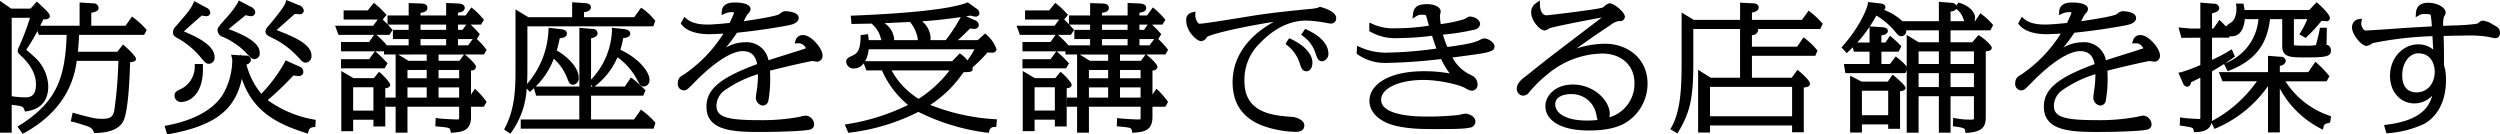 <svg xmlns="http://www.w3.org/2000/svg" width="556" height="29.9" viewBox="0 0 556 29.9">
  <defs>
    <style>
      .cls-1 {
        fill-rule: evenodd;
      }
    </style>
  </defs>
  <path id="シェイプ_36" data-name="シェイプ 36" class="cls-1" d="M747.764,2284.92l-0.406-.3-1.437,2.04H738.3v-2.88c0.942-.18,1.635-0.39,1.635-1.11a1.129,1.129,0,0,0-1.218-.99h0l-3.015-.18v5.16h-8.765c0.225-.44.464-0.93,0.72-1.45a1.53,1.53,0,0,0,1.226-.22l0.195-.27v-0.21c0-.41-0.32-0.87-2.3-2.68l-0.579-.54-1.412,1.57h-4.29L718,2281.14v29.3h2.6v-6.19c2.512,0.31,2.526.35,2.811,1.11l0.143,0.39,0.4-.06c3.173-.5,4.782-2.39,4.782-5.61a9.234,9.234,0,0,0-3.32-6.69c-0.115-.11-0.46-0.42-0.826-0.74-0.269-.23-0.552-0.48-0.752-0.66,0.024-.03.05-0.07,0.078-0.11l0.081-.12a40.006,40.006,0,0,0,2.342-3.94l0.268,0.88h6.217c-0.33,9.37-2.066,14.83-10.467,20.11l-0.467.29,1.163,1.6,0.382-.21c9.732-5.36,11.165-12.75,11.633-16.01h9.259a95.258,95.258,0,0,1-.891,10.93c-0.258,1.35-.715,1.96-2.741,1.96-1.174,0-2.048-.11-6.031-1.23l-0.5-.15-0.43,1.95,0.489,0.11c0.8,0.19,2.023.56,3.443,1.05a1.944,1.944,0,0,1,1.168,1.17l0.151,0.27,0.3-.01c1.459-.07,4.875-0.21,6.138-2.65,1.092-2.08,1.417-9.52,1.511-13.12,0.921-.05,1.307-0.27,1.307-0.73,0-.67-2.467-2.83-2.492-2.86l-0.393-.34-1.261,1.62h-8.77c0.142-1.45.208-2.47,0.264-3.75h14.455l0.589-1.09-0.243-.28A18.126,18.126,0,0,0,747.764,2284.92Zm-27.161-.02h4.057a50.993,50.993,0,0,1-2.4,6.37l-0.073.17a1.876,1.876,0,0,0-.239.81c0,0.4.112,0.5,0.744,1.12,2.194,2.02,3.306,4.16,3.306,6.35,0,2.53-1.192,2.87-2.359,2.87a21.3,21.3,0,0,1-2.926-.23l-0.113-.02V2284.9Zm58.056,4.52a18.677,18.677,0,0,1,5.245,3.81l0.246,0.25c1.144,1.23,1.292,1.39,1.867,1.39a1.4,1.4,0,0,0,1.249-1.58c0-2.56-4-4.22-7.75-5.66l0.341-.3c1.081-.97,3.019-2.69,3.733-3.3h0.025c0.346,0.03.773,0.07,0.972,0.07a0.826,0.826,0,0,0,.976-0.84,1.5,1.5,0,0,0-1.136-1.19l-2.753-1.13-0.154.54c-0.283.99-2.486,3.63-3.544,4.91l-0.3.36a1.862,1.862,0,0,0-.636,1.17C777.04,2288.66,777.684,2288.96,778.659,2289.42Zm-11.06-.26a16.217,16.217,0,0,1,5.054,3.44l0.267,0.29c0.922,0.97,1.141,1.2,1.726,1.2a1.267,1.267,0,0,0,1.113-1.46c0-1.81-2.2-3.48-6.908-5.21,0.074-.07.156-0.15,0.251-0.23l3.545-2.89a4.228,4.228,0,0,0,1.182.24,0.894,0.894,0,0,0,.945-0.84,1.481,1.481,0,0,0-.893-1.2l-2.777-1.46-0.216.5a21.443,21.443,0,0,1-2.587,3.41l-0.3.34c-1.529,1.74-1.621,1.85-1.621,2.45A1.672,1.672,0,0,0,767.6,2289.16Zm-9.731.48a17.737,17.737,0,0,1,4.554,3.8l0.158,0.19c1.079,1.27,1.273,1.5,1.922,1.5a1.353,1.353,0,0,0,1.215-1.52c0-2.62-3.979-4.49-6.822-5.68,1.3-1.2,2.643-2.39,3.994-3.54a5.12,5.12,0,0,0,1,.15,0.82,0.82,0,0,0,.874-0.81,1.253,1.253,0,0,0-.787-1.05l-2.778-1.49-0.218.49c-0.557,1.27-1.336,2.18-3.647,4.85l-0.279.32a1.76,1.76,0,0,0-.577,1.24C756.478,2288.91,756.886,2289.13,757.868,2289.64Zm3.445,6.04a5.563,5.563,0,0,1-2.782,4.9c-1.315.62-1.713,0.81-1.713,1.66a1.408,1.408,0,0,0,1.522,1.38,4.217,4.217,0,0,0,2.945-1.41c1.315-1.39,1.936-3.59,1.846-6.54l-0.015-.5h-1.795Zm16.21,7.52a60.719,60.719,0,0,0,5.732-5.49,5.184,5.184,0,0,0,1.127.12,0.93,0.93,0,0,0,1.079-.93,1.283,1.283,0,0,0-.912-1.18l-3.038-1.36-0.2.46a34.142,34.142,0,0,1-5.19,6.99,16.731,16.731,0,0,1-3.315-6.53,1.182,1.182,0,0,0,1.017-1.08,1.069,1.069,0,0,0-1.221-.89l-1.026-.06-0.077-.37-0.039.36-2.065-.12,0.176,0.68a1.978,1.978,0,0,1,.084.52,15.465,15.465,0,0,1-2.194,7.81c-2.747,4.15-8.208,5.93-12.3,6.7l-0.553.1,0.568,1.91,0.437-.08c10.046-1.84,14.674-5.27,16.172-12.31,2.531,7.69,8.6,10.26,14.193,12.05l0.477,0.16,0.15-.49a1.137,1.137,0,0,1,1.116-.95l0.416-.06,0.08-1.56-0.434-.08A24.836,24.836,0,0,1,777.523,2303.2Zm48.708-11.19-0.23-.27a18.535,18.535,0,0,0-1.954-2.12l0.665-1.08-0.251-.28a24.582,24.582,0,0,0-1.791-1.85h2.308l0.655-1.07-0.256-.29a16.419,16.419,0,0,0-2.14-2.14l-0.406-.32-1.278,1.79h-1.7v-0.62c0.65-.07,1.5-0.29,1.5-1.06,0-.93-1.167-0.97-1.6-0.99l-2.53-.11v2.78h-5.7v-0.58c0.787-.12,1.531-0.34,1.531-1.1,0-.94-1.027-0.97-1.643-0.99l-2.524-.08v2.75h-4.7v1.97a13,13,0,0,0-1.071-1.06l0.851-1.05-0.317-.33a19.259,19.259,0,0,0-2.134-2.04l-0.383-.29-1.344,1.67h-5.371v2.04H802L801,2286.66h-8.474l0.754,2.04H801.2l-1.125,1.58h-6.235v2.07h7.539l-1.3,1.76h-6.241v2.03h9.705l0.65-1.13-0.469-.48a26.518,26.518,0,0,0-1.923-1.88l-0.366-.3H803.4v0.71h2.587v9.59h-2.28v2.03h2.28v5.76h2.635v-5.76h11.491v2.22a1.7,1.7,0,0,1-.046.55,1.021,1.021,0,0,1-.472.06c-0.161,0-2.952-.09-4.155-0.26l-0.543-.07-0.081,1.84,0.475,0.05c2.736,0.26,2.739.28,2.895,0.97l0.1,0.43,0.434-.03c1.983-.17,4.033-0.35,4.033-3.51v-2.25H825.6l0.621-1.08-0.206-.28a19.393,19.393,0,0,0-1.969-2.26l-0.423-.39-0.874,1.3v-5.37a0.972,0.972,0,0,0,1.123-.76c0-.72-2.173-2.52-2.2-2.54l-0.3-.24h4.252Zm-6.117,8.37v2.27h-4.58v-2.27h4.58Zm0-3.88v1.85h-4.58v-1.85h4.58Zm-4.58-2.04v-1.4h5.671l-1.013,1.4h-4.658Zm1.688-8.05v1.17h-5.7v-1.17h5.7Zm0,3.21v1.4h-5.7v-1.4h5.7Zm-4.324,10.76v2.27h-4.275v-2.27H812.9Zm0-3.88v1.85h-4.275v-1.85H812.9Zm-6.339-3.44H812.9v1.4H808.84Zm16.581-3.44-1.038,1.4h-2.246v-1.4h3.284Zm-3.284-2.04v-1.17h1.835l-0.82,1.17h-1.015Zm-10.975-1.17v1.17h-3.5v2.04h3.5v1.4h-4.827l-0.117-.13a19.034,19.034,0,0,0-2.129-2.12l-0.086-.07h2.892l0.709-1.12-0.281-.29c-0.073-.07-0.183-0.2-0.319-0.35-0.16-.18-0.323-0.36-0.482-0.53h4.64Zm-4.105,13.37c0-.56-1.849-2.36-2.091-2.56l-0.383-.32-1.154,1.42h-4.535l-2.709-1.59v13.38h2.634v-2.55h4.514v1.51h2.635v-8.5C804.41,2300.49,804.776,2300.23,804.776,2299.78Zm-8.238,5.75v-5.18h4.514v5.18h-4.514Zm64.432,0.11-0.411-.34-1.553,2.21h-9.557v-5.29h11.605l0.51-1.2-0.421-.41a24.7,24.7,0,0,0-2.408-2.14l-0.413-.3-1.365,2.02H850.23l0.11-.09a16.273,16.273,0,0,0,4.989-6.42,14.116,14.116,0,0,1,4.207,4.71c0.719,1.37.936,1.78,1.735,1.78a1.377,1.377,0,0,0,1.182-1.46c0-1.84-2.417-4.8-6.485-6.71a23.026,23.026,0,0,0,.643-2.6c0.64-.03,1.553-0.2,1.553-1.01,0-.75-0.933-0.91-1.334-0.98l-2.769-.3,0.038,0.6a13.373,13.373,0,0,1-.229,2.18,16.59,16.59,0,0,1-4.421,8.75v-9.17c0.843-.23,1.463-0.48,1.463-1.17a1.045,1.045,0,0,0-1.166-.92h0l-2.893-.26v13.07h-9.723a16.991,16.991,0,0,0,4.037-6.21,11.59,11.59,0,0,1,2.9,4.15c0.473,1.21.649,1.66,1.416,1.66a1.421,1.421,0,0,0,1.217-1.61c0-2.32-2.733-4.82-4.874-6.01,0.237-.82.383-1.36,0.666-2.73,0.767-.07,1.585-0.22,1.585-1.05,0-.8-0.95-0.92-1.465-0.98l-2.6-.3-0.034.54a19.4,19.4,0,0,1-4.765,11.98c0.082-1.37.082-2.65,0.082-3.76v-9.07h27.988l0.464-1.24-0.216-.24a13.158,13.158,0,0,0-2.55-2.4l-0.4-.27-1.533,2.11H847.883v-1.1c0.673-.1,1.531-0.33,1.531-1.11,0-.81-0.95-0.89-1.421-0.93l-2.746-.18v3.32H835.5l-2.85-1.72v12.65c0,4.5,0,9.15-2.323,13.64l-0.213.41,1.377,0.93,0.285-.37a18.4,18.4,0,0,0,3.355-9.68l0.72,0.76,0.357-.33c0.177-.16.354-0.32,0.529-0.49l0.5,1.66h9.6v5.29H833.81v2.04h29.561l0.4-1.29-0.186-.22A16.022,16.022,0,0,0,860.97,2305.64Zm-11.163-5.45h-0.358v-0.39Zm46.843-11.45a1.642,1.642,0,0,0-1.7,1.15l-0.225.71,0.727-.04a1.836,1.836,0,0,1,1.785,1.12c-0.165.06-.461,0.16-0.792,0.27l-0.155.05c-0.477.16-1.758,0.56-3.163,1-1.542.49-3.252,1.02-4.216,1.34a4.9,4.9,0,0,0-5.193-4,8.59,8.59,0,0,0-4.277,1.18,34.011,34.011,0,0,0,2.458-3.3c3.738-.38,7.518-0.92,11.236-1.61,1.65-.29,2.487-0.84,2.487-1.66,0-1.48-2.772-1.52-3.088-1.52a2.121,2.121,0,0,0-1.055.53c-0.142.1-.267,0.19-0.321,0.22-0.621.25-2.47,0.71-7.763,1.48,0.1-.19.2-0.38,0.3-0.57,0.155-.3.3-0.58,0.415-0.79,0.035-.05.113-0.14,0.2-0.25a1.838,1.838,0,0,0,.622-1.06c0-1.34-2.421-1.49-3.461-1.49-0.751,0-2.748,0-2.948,1.94l-0.06.86,0.784-.34a3.35,3.35,0,0,1,1.612-.31,1.321,1.321,0,0,1,.425.06,23.25,23.25,0,0,1-1.024,2.33c-1.009.12-3.692,0.36-4.815,0.36-1.411,0-3.442-.14-4.781-1.31l-0.465-.4-0.8,1.47,0.21,0.27c1.064,1.36,3.27,2.12,6.212,2.12,0.178,0,1.908-.08,3.065-0.13a31.456,31.456,0,0,1-5.271,6.32,33.145,33.145,0,0,1-3.678,2.89,1.834,1.834,0,0,0-1.186,1.79,1.414,1.414,0,0,0,1.25,1.62c0.7,0,.887-0.19,2.653-1.99l0.228-.23c4.135-4.13,7.886-6.51,10.292-6.51,2.3,0,2.966,1.55,3.217,2.89-8.211,3.01-11.274,5.59-11.274,9.45,0,5.21,5.5,5.64,11.632,5.64,5.242,0,10.313-.23,11.283-0.52a1.164,1.164,0,0,0,1.03-1.21,2.038,2.038,0,0,0-1.8-1.91,6.364,6.364,0,0,0-1.2.22l-0.426.09a45.407,45.407,0,0,1-8.82.7c-7.26,0-9.474-.74-9.474-3.19a4.308,4.308,0,0,1,2.014-3.57,25.78,25.78,0,0,1,7.214-3.46,23.4,23.4,0,0,1-.15,2.79c-0.011.1-.048,0.34-0.092,0.63-0.123.82-.218,1.46-0.218,1.74a1.776,1.776,0,0,0,1.521,1.82,1.27,1.27,0,0,0,1.232-.98,26.95,26.95,0,0,0,.427-5.02c0-.83-0.018-1.36-0.041-1.77,5.4-1.35,9.089-2.12,9.408-2.14,0.085,0,.288.04,0.49,0.07,0.27,0.04.54,0.08,0.637,0.08a1.286,1.286,0,0,0,1.148-1.43C900.929,2291.68,898.371,2288.74,896.65,2288.74Zm28.234,15.53a26.046,26.046,0,0,0,7.4-7.27c1.6-.03,2.04-0.07,2.04-0.81a0.818,0.818,0,0,0-.039-0.25,32.669,32.669,0,0,0,3.316-3.31l0.027-.02c0.408,0.03.712,0.03,0.893,0.03a0.914,0.914,0,0,0,1.113-.75,7.475,7.475,0,0,0-2.2-3.19l-0.33-.32-1.663,1.49h-4.407c0.689-.62,1.312-1.23,2.509-2.39l0.212-.21a5.4,5.4,0,0,0,.9.09,0.937,0.937,0,0,0,1.032-.87,1.266,1.266,0,0,0-.949-1.09l-1.89-.84q0.5-.075,1.018-0.15l0.3,0.08a3.113,3.113,0,0,0,.816.14,0.777,0.777,0,0,0,.841-0.78,1.4,1.4,0,0,0-.82-1.1l-1.747-1.28-0.248.09c-3.65,1.36-12.155,2.32-25.278,2.85l-0.523.02,0.15,1.83h0.461c0.555,0,3.079-.05,4.009-0.08a6.476,6.476,0,0,1,1.733,2.28c0.057,0.13.168,0.47,0.29,0.85,0.067,0.2.128,0.39,0.184,0.56h-2.826c-0.018-.22-0.043-0.46-0.1-0.85l-0.076-.49-1.623.21-0.012.44c-0.066,2.45-.475,3.47-1.623,4.03l-0.13.06c-1.169.58-1.446,0.72-1.446,1.47a1.616,1.616,0,0,0,1.76,1.43,2.76,2.76,0,0,0,2.139-1.14l0.578,1.56h3.465a21.006,21.006,0,0,0,5.8,7.69,47.031,47.031,0,0,1-13.423,4.25l-0.628.11,0.775,1.84,0.375-.05a45.9,45.9,0,0,0,15.212-4.61,47.1,47.1,0,0,0,15.246,4.62l0.416,0.03,0.112-.41a1.041,1.041,0,0,1,1.118-.87l0.424-.03,0.158-1.68-0.524-.03A46.507,46.507,0,0,1,924.884,2304.27Zm-1.809-18.59c2.779-.19,5.355-0.47,8.6-0.94a38.857,38.857,0,0,1-3.338,5.13H924.9a2.6,2.6,0,0,0,.062-0.59A5.093,5.093,0,0,0,923.075,2285.68Zm-2.684.15a8,8,0,0,1,1.668,3.46c0.029,0.22.054,0.41,0.085,0.58h-5.292c0-.07.008-0.13,0.008-0.2a4.675,4.675,0,0,0-2.159-3.58C916.528,2286.01,919.281,2285.88,920.391,2285.83Zm1.911,17.09a16.959,16.959,0,0,1-6.016-6.33h12.905A26.568,26.568,0,0,1,922.3,2302.92ZM911.2,2291.9h23.521a15.367,15.367,0,0,1-1.586,2.47,6.544,6.544,0,0,0-1.327-1.32l-0.35-.26-1.688,1.76H910.41A6.873,6.873,0,0,0,911.2,2291.9Zm45.132,7.88c0-.56-1.849-2.36-2.091-2.56l-0.383-.32-1.154,1.42h-4.536l-2.708-1.59v13.38h2.634v-2.55H952.6v1.51h2.634v-8.5C955.962,2300.49,956.328,2300.23,956.328,2299.78Zm-8.238,5.75v-5.18H952.6v5.18H948.09Zm29.693-13.52-0.23-.27a18.535,18.535,0,0,0-1.954-2.12l0.665-1.08-0.252-.28a24.36,24.36,0,0,0-1.79-1.85h2.307l0.656-1.07-0.256-.29a16.481,16.481,0,0,0-2.14-2.14l-0.407-.32-1.277,1.79h-1.7v-0.62c0.65-.07,1.5-0.29,1.5-1.06,0-.93-1.167-0.97-1.6-0.99l-2.531-.11v2.78h-5.7v-0.58c0.787-.12,1.531-0.34,1.531-1.1,0-.94-1.028-0.97-1.644-0.99l-2.524-.08v2.75h-4.7v1.97a13,13,0,0,0-1.071-1.06l0.851-1.05-0.317-.33a19.247,19.247,0,0,0-2.135-2.04l-0.382-.29-1.344,1.67h-5.371v2.04h7.588l-1.007,1.37h-8.474l0.754,2.04h7.921l-1.125,1.58h-6.236v2.07h7.539l-1.3,1.76h-6.242v2.03h9.705l0.651-1.13-0.47-.48a26.289,26.289,0,0,0-1.922-1.88l-0.367-.3h1.969v0.71h2.587v9.59h-2.28v2.03h2.28v5.76h2.634v-5.76h11.492v2.22a1.729,1.729,0,0,1-.046.55,1.024,1.024,0,0,1-.473.06c-0.16,0-2.952-.09-4.154-0.26l-0.543-.07-0.081,1.84,0.475,0.05c2.736,0.26,2.739.28,2.895,0.97l0.1,0.43,0.433-.03c1.983-.17,4.034-0.35,4.034-3.51v-2.25h2.85l0.621-1.08-0.205-.28a19.393,19.393,0,0,0-1.969-2.26l-0.424-.39-0.873,1.3v-5.37a0.972,0.972,0,0,0,1.123-.76c0-.72-2.173-2.52-2.2-2.54l-0.3-.24h4.252Zm-6.117,8.37v2.27h-4.58v-2.27h4.58Zm0-3.88v1.85h-4.58v-1.85h4.58Zm-4.58-2.04v-1.4h5.671l-1.013,1.4h-4.658Zm1.687-8.05v1.17h-5.7v-1.17h5.7Zm0,3.21v1.4h-5.7v-1.4h5.7Zm-4.324,10.76v2.27h-4.275v-2.27h4.275Zm0-3.88v1.85h-4.275v-1.85h4.275Zm-6.338-3.44h6.338v1.4h-4.057Zm16.581-3.44-1.038,1.4h-2.246v-1.4h3.284Zm-3.284-2.04v-1.17h1.835l-0.82,1.17h-1.015Zm-10.976-1.17v1.17h-3.5v2.04h3.5v1.4h-4.826l-0.118-.13a18.94,18.94,0,0,0-2.128-2.12l-0.086-.07h2.892l0.709-1.12-0.282-.29c-0.072-.07-0.182-0.2-0.318-0.35-0.161-.18-0.323-0.36-0.482-0.53h4.639Zm44.658,3.2-0.38-.17-0.58.85-0.22.43,0.37,0.3a8.234,8.234,0,0,1,2.75,3.93c0.31,0.99.58,1.84,1.53,1.84,0.77,0,1.32-.8,1.32-1.9C1009.88,2292.58,1007.4,2290.65,1005.09,2289.61Zm3.54-2.07-0.37-.17-0.88,1.3,0.4,0.3a7.434,7.434,0,0,1,2.79,3.82c0.31,0.96.58,1.78,1.5,1.78a1.639,1.639,0,0,0,1.35-1.82C1013.42,2291.84,1012.96,2289.52,1008.63,2287.54Zm2.96-5.06a1.275,1.275,0,0,0-.58.22c-0.26.05-.85,0.14-1.3,0.2-3.63.34-8.21,0.81-11.527,1.31-0.7.09-2.235,0.34-4.032,0.63-3.6.58-8.526,1.38-9.382,1.38a0.564,0.564,0,0,1-.358-0.22,2.652,2.652,0,0,1-.572-1.79l0.04-.71-0.668.18a1.625,1.625,0,0,0-1.393,1.86c0,2.39,2.369,4.55,3.291,4.55a1.5,1.5,0,0,0,1.266-.86c0.75-.77,9.3-2.6,14.9-3.42-3.682,2.02-9.148,6.25-9.148,13.44,0,4.81,2.335,8.09,6.94,9.74a23.105,23.105,0,0,0,7.038,1.27c0.49,0,1.97,0,1.97-1.46,0-1.31-2.16-1.82-2.48-1.85-4.31-.3-10.834-0.75-10.834-7.94a11.294,11.294,0,0,1,3.567-8.6c2.157-2.23,5.657-4.89,10.127-4.89a26.162,26.162,0,0,1,4.29.47c0.04,0.01,1.04.19,1.19,0.19a1.146,1.146,0,0,0,1.22-1.29C1015.16,2283.39,1011.76,2282.48,1011.59,2282.48Zm36.49,7a3.4,3.4,0,0,0-1.15.43l-0.27.13c-1.05.38-1.88,0.69-6.78,1.35a26.616,26.616,0,0,1-.98-2.76,48.458,48.458,0,0,0,7-1.09,1.5,1.5,0,0,0,1.28-1.2c0-1.01-1.23-1.72-2.33-1.72a1.01,1.01,0,0,0-.55.22,8.162,8.162,0,0,1-.73.39,32.232,32.232,0,0,1-5.15,1.07,14.078,14.078,0,0,1-.19-1.83c0.01-.06.03-0.18,0.06-0.32a3.5,3.5,0,0,0,.11-0.68c0-.92-1.3-1.61-3.02-1.61-2.62,0-2.98,1.12-3.12,2.16l-0.13,1.05,0.89-.54a1.9,1.9,0,0,1,1.2-.31c0.85,0,.86.04,0.96,0.31,0.08,0.21.25,0.85,0.42,1.46,0.07,0.23.13,0.46,0.19,0.66a48.511,48.511,0,0,1-7.45.58,10.882,10.882,0,0,1-5.12-.97l-0.69-.3v1.91l0.26,0.14a11.2,11.2,0,0,0,6.26,1.4,62.147,62.147,0,0,0,7.44-.52c0.23,0.74.57,1.81,0.97,2.85a87.838,87.838,0,0,1-11.17.91,13.924,13.924,0,0,1-5.82-1.23l-0.67-.29-0.08,1.76,0.22,0.16a10.526,10.526,0,0,0,6.42,1.88,118.422,118.422,0,0,0,12.14-.86,16.9,16.9,0,0,0,1.92,3.2,31.416,31.416,0,0,0-5.69-.49c-8.41,0-12.17,3.29-12.17,6.56,0,1.98,1.27,3.68,3.59,4.8,3.13,1.5,8.3,1.5,10.25,1.5,4.63,0,7.18,0,8.45-.31a1.375,1.375,0,0,0,1.28-1.36c0-1.22-1.67-1.76-2.1-1.76a7.972,7.972,0,0,0-1.16.19,6.377,6.377,0,0,1-.75.14,63.672,63.672,0,0,1-7.05.32c-2.98,0-9.91-.36-9.91-3.73,0-2.55,3.97-4.41,9.44-4.41,3.35,0,7.8.99,9.26,1.81a3.718,3.718,0,0,0,1.46.59,1.3,1.3,0,0,0,1.29-1.28c0-1.57-1.03-2.03-1.98-2.46a8.915,8.915,0,0,1-3.62-3.65c5.76-.76,6.84-0.9,7.95-1.22,0.67-.19,1.42-0.4,1.42-1.24C1050.38,2290.36,1048.93,2289.48,1048.08,2289.48Zm26.95,1.19a20.649,20.649,0,0,0-6.42,1.06c1.89-1.37,4.36-3.1,7.75-5.35a3.732,3.732,0,0,1,1.75-.77,1.009,1.009,0,0,0,1.26-.96c0-.99-2.41-2.97-3.36-2.97a1.071,1.071,0,0,0-.53.16,3.077,3.077,0,0,0-.6.43,4.932,4.932,0,0,1-.44.34c-0.85.39-11.75,1.69-12.46,1.74-1.48-.01-1.5-2.24-1.5-2.34l-0.03-.98-0.79.59a2.326,2.326,0,0,0-1.13,2.08c0,1.78,1.87,4.02,3.02,4.02a1.878,1.878,0,0,0,.82-0.35c0.08-.05.15-0.09,0.19-0.11,0.9-.4,8.61-1.87,11.66-2.42-1.46,1.12-4.49,3.43-7.05,5.38-2.81,2.14-5.23,3.99-5.45,4.17l-2,1.59c-1.09.88-2.23,1.79-2.38,1.9-1.02.75-2.01,1.59-2.01,2.82a1.505,1.505,0,0,0,1.38,1.52,1.767,1.767,0,0,0,1.45-.87,29.466,29.466,0,0,1,4.02-3.91,19.415,19.415,0,0,1,12.13-4.59c4.3,0,7.19,2.64,7.19,6.57a7.771,7.771,0,0,1-5.59,7.62,2.934,2.934,0,0,0,.09-0.76c0-3.03-3.58-6.54-8.19-6.54-3.97,0-6.12,2.5-6.12,4.84,0,2.61,2.56,5.38,9.73,5.38,3.96,0,6.85-.72,8.83-2.2a10.179,10.179,0,0,0,4.16-8.22C1084.41,2293.72,1079.69,2290.67,1075.03,2290.67Zm-1.74,16.95a20.588,20.588,0,0,1-2.31.13c-5.24,0-7.1-1.93-7.1-3.58,0-2.19,2.88-2.3,3.45-2.3a5.544,5.544,0,0,1,5.68,4.52l0.06,0.3C1073.15,2307.07,1073.22,2307.38,1073.29,2307.62Zm47.34-24-0.4-.31-1.48,2.05h-11.12v-1.63c0.78-.15,1.49-0.41,1.49-1.15,0-.27-0.13-0.9-1.29-0.9h0l-2.84-.15v3.83H1094.7l-2.71-1.63v10.98c0,5.54-.18,10.81-2.25,14.51l-0.25.44,1.56,0.97,0.26-.44c2.6-4.38,3.28-7.5,3.28-15.16v-7.64h10.4v10.84h-6.51l-2.82-1.77v13.95h2.64v-1.57h18.26v1.51h2.6v-9.94c0.75-.08,1.37-0.23,1.37-0.87,0-.73-1.97-2.41-2.37-2.74l-0.4-.34-1.29,1.77h-8.84v-4.88h14.09l0.49-1.17-0.21-.25a15.214,15.214,0,0,0-2.49-2.38l-0.42-.31-1.4,2.08h-10.06v-2.57a1.324,1.324,0,0,0,1.39-1.07,0.881,0.881,0,0,0-.05-0.29h13.85l0.57-1.18-0.63-.65A15.556,15.556,0,0,0,1120.63,2283.62Zm-22.33,23.18v-6.54h18.26v6.54H1098.3Zm41.03-8.93-0.42-.34-1.07,1.56h-5.82l-2.56-1.33v12.65h2.63v-1.81h5.84v0.98h2.64v-8.36c0.64-.07,1.22-0.2,1.22-0.76S1139.35,2297.89,1139.33,2297.87Zm-7.24,8.69v-5.44h5.84v5.44h-5.84Zm28.57-18.87,0.61-1.19-0.24-.27a15.523,15.523,0,0,0-2.17-2.01l-0.42-.33-1.2,1.76h-0.14a1.978,1.978,0,0,0,.15-0.76c0-1.5-1.69-2.78-3.36-3.28l-0.35-.11-0.43.66a1.314,1.314,0,0,0-1.22-.6l-2.69-.22v4.31h-8.12a12.231,12.231,0,0,0-4.07-2.51,0.674,0.674,0,0,0,.29-0.59c0-.72-0.77-0.81-1.33-0.87l-2.51-.29-0.08.47c-0.23,1.35-2.1,5.45-5.53,9.27l-0.31.35,1.17,1.28,0.36-.34c0.35-.33.67-0.65,0.98-0.96l0.23,0.97h3.5v2.74h-5.71l0.34,2.04h13.34l0.3-.66v13.89h2.64v-8.1h4.51v8.1h2.6v-8.1h5.2v4.56a2.349,2.349,0,0,1-.03.54,1.629,1.629,0,0,1-.83.1,16.943,16.943,0,0,1-3.17-.28l-0.58-.13-0.08,1.88,0.46,0.06c2.2,0.28,2.24.55,2.29,0.95l0.06,0.48,0.47-.03c3.74-.23,4.04-1.78,4.04-3.63v-14.49c0.68-.04,1.33-0.18,1.33-0.79,0-.5-1.39-1.81-2.58-2.59l-0.36-.24-1.39,1.61h-4.83v-2.65h8.86Zm-11.46,9.52v3.09h-4.51v-3.09h4.51Zm0-4.84v2.8h-4.51v-2.8h4.51Zm2.6,2.8v-2.8h5.2v2.8h-5.2Zm5.2,2.04v3.09h-5.2v-3.09h5.2Zm-3.92-14.28,0.02,0.02a4.227,4.227,0,0,1,1.44,1.88c0.12,0.31.21,0.59,0.32,0.82h-3.06v-2.16A1.6,1.6,0,0,0,1153.08,2282.93Zm-19.3,7.47h-2.72a28.526,28.526,0,0,0,2.72-3.5v3.5Zm8.27,5.33a12.878,12.878,0,0,0-2.04-1.92l-0.4-.33-1.28,1.69h-1.91v-2.74h3.82l0.62-1.2-0.27-.27a22.861,22.861,0,0,0-1.85-1.73l-0.42-.34-1,1.51h-0.9v-1.59c0.71-.12,1.43-0.34,1.43-1.01,0-.71-0.88-0.78-1.26-0.81l-2.75-.18c0.5-.75.97-1.54,1.47-2.41a16.061,16.061,0,0,1,3.87,3.23l0.18,0.21c0.76,0.93.95,1.15,1.53,1.15a1.11,1.11,0,0,0,1.04-1.3h7.27v2.65h-4.5l-2.65-1.64v7.03Zm52.04-6.99a1.633,1.633,0,0,0-1.7,1.15l-0.23.71,0.73-.04a1.843,1.843,0,0,1,1.78,1.12c-0.16.06-.46,0.16-0.78,0.26l-0.17.06c-0.47.16-1.76,0.57-3.18,1.01-1.53.48-3.23,1.01-4.19,1.33a4.908,4.908,0,0,0-5.2-4,8.573,8.573,0,0,0-4.27,1.18,35.079,35.079,0,0,0,2.45-3.3c3.74-.38,7.52-0.92,11.24-1.61,1.65-.29,2.49-0.84,2.49-1.66,0-1.48-2.78-1.52-3.09-1.52a2.127,2.127,0,0,0-1.05.53,3.634,3.634,0,0,1-.33.22c-0.62.25-2.47,0.71-7.76,1.48,0.1-.19.21-0.39,0.31-0.58,0.15-.3.29-0.57,0.41-0.78a1.526,1.526,0,0,1,.2-0.25,1.843,1.843,0,0,0,.62-1.06c0-1.34-2.42-1.49-3.46-1.49-0.76,0-2.75,0-2.95,1.94l-0.06.86,0.78-.34a3.356,3.356,0,0,1,1.61-.31,1.362,1.362,0,0,1,.43.06,23.621,23.621,0,0,1-1.02,2.33c-1.01.12-3.7,0.36-4.82,0.36-1.41,0-3.44-.14-4.78-1.31l-0.46-.4-0.81,1.47,0.21,0.27c1.07,1.36,3.27,2.12,6.22,2.12,0.17,0,1.9-.08,3.06-0.13a30.8,30.8,0,0,1-8.95,9.21,1.833,1.833,0,0,0-1.18,1.79,1.409,1.409,0,0,0,1.24,1.62c0.71,0,.89-0.19,2.66-1.99l0.22-.22c4.13-4.14,7.89-6.52,10.3-6.52,2.28,0,2.95,1.47,3.22,2.89-8.21,3.01-11.28,5.59-11.28,9.45,0,5.21,5.5,5.64,11.63,5.64,5.25,0,10.32-.23,11.29-0.52a1.165,1.165,0,0,0,1.03-1.21,2.044,2.044,0,0,0-1.8-1.91,6.344,6.344,0,0,0-1.2.22l-0.43.09a45.4,45.4,0,0,1-8.82.7c-7.26,0-9.47-.74-9.47-3.19a4.313,4.313,0,0,1,2.01-3.57,25.738,25.738,0,0,1,7.22-3.46,23.631,23.631,0,0,1-.16,2.79c-0.01.11-.05,0.36-0.09,0.67a16.729,16.729,0,0,0-.21,1.7,1.777,1.777,0,0,0,1.52,1.82,1.279,1.279,0,0,0,1.23-.98,26.816,26.816,0,0,0,.43-5.02c0-.83-0.02-1.36-0.05-1.77,5.09-1.27,9.03-2.12,9.41-2.14,0.09,0,.29.04,0.49,0.07,0.27,0.04.54,0.08,0.64,0.08a1.29,1.29,0,0,0,1.15-1.43C1198.37,2291.68,1195.81,2288.74,1194.09,2288.74Zm32.19,10.28h9.16l0.62-1.14-0.22-.27a28.1,28.1,0,0,0-2.48-2.58l-0.41-.36-1.6,2.31h-6.32v-1.42a1.348,1.348,0,0,0,1.33-1.09,1.034,1.034,0,0,0-1.18-.9l-2.78-.22v3.63h-10.94l0.82,2.04h7.65a28.878,28.878,0,0,1-9.78,8.72l-0.25.13a9.084,9.084,0,0,0,.05-1.15v-9.93c0.84-.48,1.67-0.98,2.67-1.62l0.81,1.61,0.42-.17c6.83-2.67,8.43-7.03,9.01-11.41h2.7v5.83c0,2.68,1.59,2.68,5.44,2.68,4.49,0,5.4-.26,5.4-1.55a1.336,1.336,0,0,0-.34-0.94,1.236,1.236,0,0,0-.64-0.33c0.01-.4.02-0.99,0.03-1.55,0.02-.86.03-1.66,0.03-1.72v-0.51h-1.54l-0.07.44c-0.09.67-.67,2.98-0.79,3.3a0.224,0.224,0,0,1-.04.12,11.769,11.769,0,0,1-2.59.11,14.73,14.73,0,0,1-2.26-.07,1.769,1.769,0,0,1-.03-0.45v-5.36h2.97a17.571,17.571,0,0,1-1.47,2.91l-0.29.46,1.4,0.81,0.26-.26a32.94,32.94,0,0,0,3.3-3.57,6.334,6.334,0,0,0,.96.09,0.7,0.7,0,0,0,.87-0.69c0-.93-2.57-3.19-2.6-3.21l-0.35-.3-1.64,1.72h-14.38c-0.05-.38-0.09-0.59-0.17-1.01l-0.08-.41h-1.66l0.07,0.57c0.09,0.74.06,2.84-1.16,3.63l-0.11.07a3.939,3.939,0,0,0-1.02.83,14.931,14.931,0,0,0-1.06-1.08l-0.42-.4-1.3,1.92h-0.33v-3.36c1-.28,1.6-0.49,1.6-1.25a1.069,1.069,0,0,0-1.21-.9l-2.99-.25v5.76l-2.14.01-2.71-.25,0.65,2.32,4.2-.04v6.08a34.041,34.041,0,0,1-4.25,1.59l-0.63.12,1.04,2.39a1.131,1.131,0,0,0,.9.73,0.912,0.912,0,0,0,.84-0.97c0.64-.31,1.14-0.56,2.1-1.05v8.45c0,0.55-.04.7-0.02,0.71a1.394,1.394,0,0,1-.39.03c-0.14-.01-2.7-0.12-3.53-0.27l-0.56-.09-0.08,1.81,0.67,0.1c2.12,0.31,2.33.39,2.42,0.94l0.07,0.44,0.43-.01c2.43-.05,3.22-1,3.47-2.07l0.68,1.35,0.43-.18a27.006,27.006,0,0,0,11.46-9.33v10.29h2.63v-9.74a21.409,21.409,0,0,0,9.01,8.85l0.56,0.29,0.15-.62c0.11-.44.17-0.66,1.12-0.87l0.34-.07,0.22-1.45-0.42-.12A18.768,18.768,0,0,1,1226.28,2299.02Zm-13.49-3.96c0.57-.37,1.2-0.79,1.91-1.29l0.35-.24-0.71-1.63-0.68.41a31.465,31.465,0,0,1-3.71,1.94v-4.93h3.78l0.18-.34a1.783,1.783,0,0,0,.41.04c1.66,0,2.71-1.38,2.92-3.82h3.03a11.5,11.5,0,0,1-7.17,9.72Zm59.63-8.66a5.106,5.106,0,0,0-2.26-.87,1.166,1.166,0,0,0-.65.24,1.5,1.5,0,0,1-.74.46,42.276,42.276,0,0,1-5.38.37l-2.02.1a5.8,5.8,0,0,1,.16-2.04l0.08-.14a1.5,1.5,0,0,0,.3-0.73c0-1.31-2.04-2.23-3.87-2.23-1.73,0-2.65.77-2.74,2.29l-0.06.93,0.79-.45a2.219,2.219,0,0,1,1.37-.26,2.9,2.9,0,0,1,1.17.14,21.55,21.55,0,0,1,.26,2.6l-1.83.1c-1.65.09-3.36,0.19-5.6,0.35-1.66.12-6.16,0.44-6.94,0.44a0.816,0.816,0,0,1-1.01-.53,1.8,1.8,0,0,1-.27-1.39l0.12-.69-0.68.09a1.815,1.815,0,0,0-1.52,2.05c0,1.17,1.93,3.93,3.26,3.93a2.69,2.69,0,0,0,1.15-.53c0.09-.06.16-0.1,0.16-0.1a79.09,79.09,0,0,1,13.3-1.55c0.03,0.49.07,1.23,0.11,1.96,0.02,0.35.04,0.7,0.05,1.02a5.093,5.093,0,0,0-3.4-1.15c-2.98,0-6.19,2.67-6.19,6.98,0,4.04,2.72,6.15,5.4,6.15a5.512,5.512,0,0,0,3.98-1.72c-0.78,2.85-2.92,5.54-10.13,6.45l-0.58.08,0.51,1.83,0.39-.02a22.913,22.913,0,0,0,7.89-2.01c1.17-.59,4.98-3.03,4.98-9.78a14.017,14.017,0,0,0-.15-2.21,8.41,8.41,0,0,0-.29-1.03v-0.47c0-3.26-.03-4.17-0.08-5.97l-0.01-.16,1.45-.03c1.38-.03,2.77-0.05,3.31-0.05a27.005,27.005,0,0,1,5.31.3,8.893,8.893,0,0,0,1.4.29,1.078,1.078,0,0,0,1.08-1.14C1274,2287.25,1273.49,2286.97,1272.42,2286.4Zm-17.03,15.09c-0.95,0-3.14-.37-3.14-3.81,0-3.02,1.82-4.89,3.51-4.89,3.62,0,3.72,3.67,3.72,4.08C1259.48,2299.59,1257.8,2301.49,1255.39,2301.49Z" transform="translate(-718 -2280.94)"/>
</svg>
